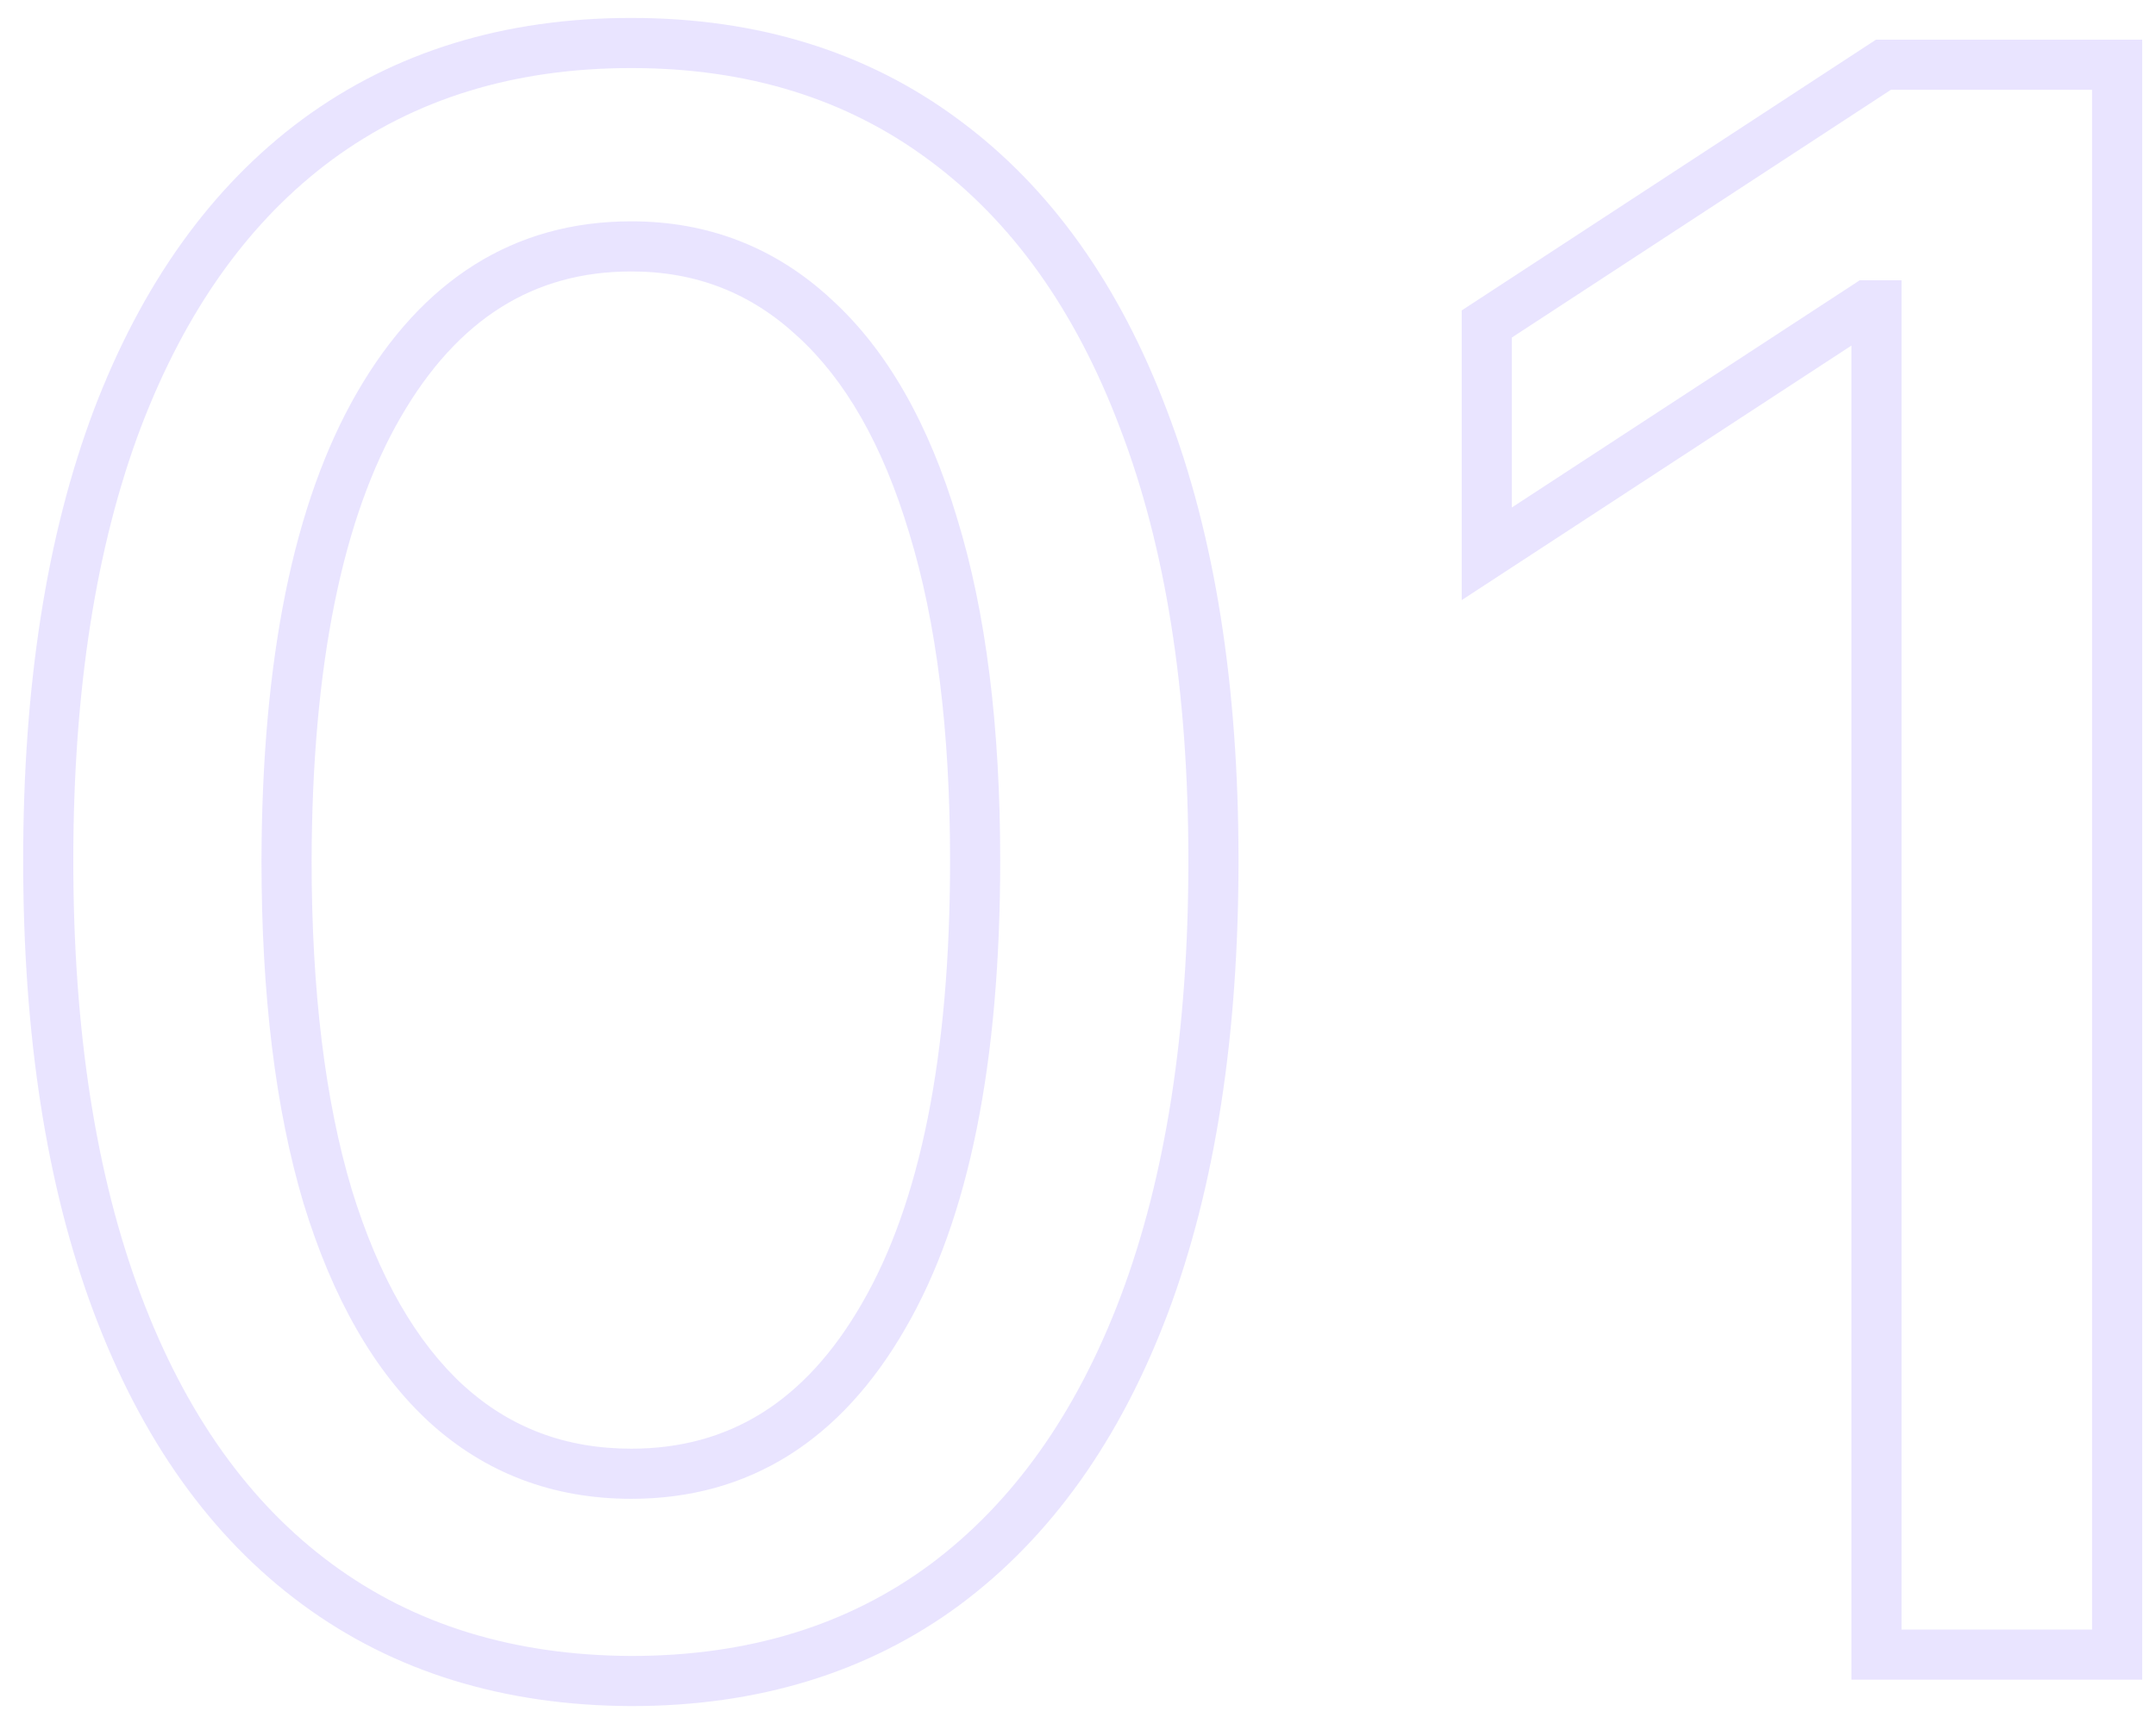 <svg width="86" height="69" viewBox="0 0 86 69" fill="none" xmlns="http://www.w3.org/2000/svg">
<g opacity="0.28">
<mask id="path-1-outside-1_297_881" maskUnits="userSpaceOnUse" x="0" y="0" width="86" height="69" fill="black">
<rect fill="white" width="86" height="69"/>
<path d="M25.179 67.053C20.286 67.032 16.106 65.742 12.638 63.182C9.17 60.622 6.517 56.896 4.68 52.003C2.842 47.111 1.924 41.217 1.924 34.322C1.924 27.447 2.842 21.574 4.68 16.702C6.537 11.83 9.201 8.114 12.669 5.555C16.158 2.995 20.328 1.715 25.179 1.715C30.03 1.715 34.19 3.005 37.658 5.586C41.126 8.145 43.779 11.861 45.617 16.733C47.474 21.585 48.403 27.447 48.403 34.322C48.403 41.238 47.485 47.142 45.647 52.034C43.81 56.906 41.157 60.633 37.689 63.213C34.221 65.773 30.051 67.053 25.179 67.053ZM25.179 58.785C29.473 58.785 32.828 56.69 35.243 52.499C37.679 48.308 38.897 42.249 38.897 34.322C38.897 29.058 38.34 24.609 37.225 20.976C36.131 17.322 34.551 14.555 32.487 12.677C30.443 10.777 28.007 9.828 25.179 9.828C20.906 9.828 17.551 11.934 15.115 16.145C12.679 20.356 11.451 26.415 11.43 34.322C11.43 39.607 11.977 44.076 13.071 47.73C14.186 51.363 15.765 54.119 17.809 55.998C19.853 57.856 22.309 58.785 25.179 58.785ZM84.449 2.582V66H74.85V12.181H74.478L59.305 22.09V12.924L75.128 2.582H84.449Z"/>
</mask>
<path d="M25.179 67.053L25.175 68.053H25.179V67.053ZM4.68 52.003L5.616 51.652L5.616 51.652L4.68 52.003ZM4.68 16.702L3.745 16.346L3.744 16.349L4.68 16.702ZM12.669 5.555L12.077 4.748L12.075 4.75L12.669 5.555ZM37.658 5.586L37.061 6.388L37.064 6.39L37.658 5.586ZM45.617 16.733L44.681 17.086L44.683 17.091L45.617 16.733ZM45.647 52.034L46.583 52.387L46.584 52.386L45.647 52.034ZM37.689 63.213L38.283 64.018L38.286 64.015L37.689 63.213ZM35.243 52.499L34.378 51.996L34.377 51.999L35.243 52.499ZM37.225 20.976L36.267 21.262L36.269 21.269L37.225 20.976ZM32.487 12.677L31.806 13.409L31.814 13.416L32.487 12.677ZM15.115 16.145L14.249 15.644L14.249 15.644L15.115 16.145ZM11.43 34.322L10.43 34.319V34.322H11.43ZM13.071 47.73L12.113 48.017L12.115 48.023L13.071 47.73ZM17.809 55.998L17.132 56.734L17.136 56.738L17.809 55.998ZM25.179 67.053L25.183 66.053C20.473 66.033 16.506 64.795 13.232 62.377L12.638 63.182L12.044 63.987C15.706 66.689 20.1 68.031 25.175 68.053L25.179 67.053ZM12.638 63.182L13.232 62.377C9.949 59.955 7.4 56.402 5.616 51.652L4.68 52.003L3.743 52.355C5.634 57.39 8.39 61.29 12.044 63.987L12.638 63.182ZM4.68 52.003L5.616 51.652C3.832 46.901 2.924 41.133 2.924 34.322H1.924H0.924C0.924 41.301 1.853 47.32 3.743 52.355L4.68 52.003ZM1.924 34.322H2.924C2.924 27.532 3.832 21.785 5.615 17.055L4.68 16.702L3.744 16.349C1.853 21.364 0.924 27.363 0.924 34.322H1.924ZM4.68 16.702L5.614 17.059C7.418 12.328 9.978 8.783 13.263 6.359L12.669 5.555L12.075 4.75C8.423 7.445 5.657 11.333 3.745 16.346L4.68 16.702ZM12.669 5.555L13.26 6.361C16.557 3.942 20.513 2.715 25.179 2.715V1.715V0.715C20.142 0.715 15.758 2.047 12.077 4.748L12.669 5.555ZM25.179 1.715V2.715C29.843 2.715 33.786 3.951 37.061 6.388L37.658 5.586L38.255 4.783C34.594 2.059 30.218 0.715 25.179 0.715V1.715ZM37.658 5.586L37.064 6.39C40.348 8.814 42.897 12.357 44.681 17.086L45.617 16.733L46.552 16.38C44.661 11.366 41.905 7.477 38.252 4.781L37.658 5.586ZM45.617 16.733L44.683 17.091C46.485 21.798 47.403 27.532 47.403 34.322H48.403H49.403C49.403 27.363 48.464 21.371 46.55 16.376L45.617 16.733ZM48.403 34.322H47.403C47.403 41.154 46.495 46.932 44.711 51.683L45.647 52.034L46.584 52.386C48.474 47.351 49.403 41.321 49.403 34.322H48.403ZM45.647 52.034L44.712 51.681C42.928 56.411 40.378 59.966 37.092 62.411L37.689 63.213L38.286 64.015C41.937 61.299 44.692 57.401 46.583 52.387L45.647 52.034ZM37.689 63.213L37.095 62.408C33.821 64.825 29.866 66.053 25.179 66.053V67.053V68.053C30.236 68.053 34.621 66.721 38.283 64.018L37.689 63.213ZM25.179 58.785V59.785C29.882 59.785 33.543 57.452 36.109 52.998L35.243 52.499L34.377 51.999C32.112 55.928 29.064 57.785 25.179 57.785V58.785ZM35.243 52.499L36.107 53.001C38.672 48.59 39.897 42.325 39.897 34.322H38.897H37.897C37.897 42.173 36.686 48.026 34.378 51.996L35.243 52.499ZM38.897 34.322H39.897C39.897 28.994 39.334 24.439 38.181 20.682L37.225 20.976L36.269 21.269C37.346 24.779 37.897 29.122 37.897 34.322H38.897ZM37.225 20.976L38.183 20.689C37.055 16.922 35.399 13.975 33.16 11.937L32.487 12.677L31.814 13.416C33.703 15.136 35.206 17.721 36.267 21.262L37.225 20.976ZM32.487 12.677L33.168 11.944C30.936 9.87 28.256 8.828 25.179 8.828V9.828V10.828C27.759 10.828 29.95 11.684 31.806 13.409L32.487 12.677ZM25.179 9.828V8.828C20.493 8.828 16.834 11.175 14.249 15.644L15.115 16.145L15.981 16.646C18.268 12.692 21.318 10.828 25.179 10.828V9.828ZM15.115 16.145L14.249 15.644C11.687 20.074 10.451 26.336 10.43 34.319L11.43 34.322L12.43 34.325C12.451 26.495 13.671 20.639 15.981 16.646L15.115 16.145ZM11.43 34.322H10.43C10.43 39.669 10.983 44.242 12.113 48.017L13.071 47.73L14.029 47.443C12.971 43.91 12.43 39.544 12.43 34.322H11.43ZM13.071 47.73L12.115 48.023C13.264 51.767 14.918 54.699 17.132 56.734L17.809 55.998L18.486 55.262C16.613 53.54 15.108 50.96 14.027 47.437L13.071 47.73ZM17.809 55.998L17.136 56.738C19.372 58.77 22.071 59.785 25.179 59.785V58.785V57.785C22.548 57.785 20.334 56.942 18.482 55.258L17.809 55.998ZM84.449 2.582H85.449V1.582H84.449V2.582ZM84.449 66V67H85.449V66H84.449ZM74.85 66H73.85V67H74.85V66ZM74.85 12.181H75.85V11.181H74.85V12.181ZM74.478 12.181V11.181H74.18L73.931 11.344L74.478 12.181ZM59.305 22.09H58.305V23.938L59.852 22.928L59.305 22.09ZM59.305 12.924L58.758 12.087L58.305 12.383V12.924H59.305ZM75.128 2.582V1.582H74.831L74.581 1.745L75.128 2.582ZM84.449 2.582H83.449V66H84.449H85.449V2.582H84.449ZM84.449 66V65H74.85V66V67H84.449V66ZM74.85 66H75.85V12.181H74.85H73.85V66H74.85ZM74.85 12.181V11.181H74.478V12.181V13.181H74.85V12.181ZM74.478 12.181L73.931 11.344L58.758 21.253L59.305 22.09L59.852 22.928L75.025 13.018L74.478 12.181ZM59.305 22.09H60.305V12.924H59.305H58.305V22.09H59.305ZM59.305 12.924L59.852 13.761L75.675 3.419L75.128 2.582L74.581 1.745L58.758 12.087L59.305 12.924ZM75.128 2.582V3.582H84.449V2.582V1.582H75.128V2.582Z" fill="#B19FFF" mask="url(#path-1-outside-1_297_881)"/>
</g>
</svg>
